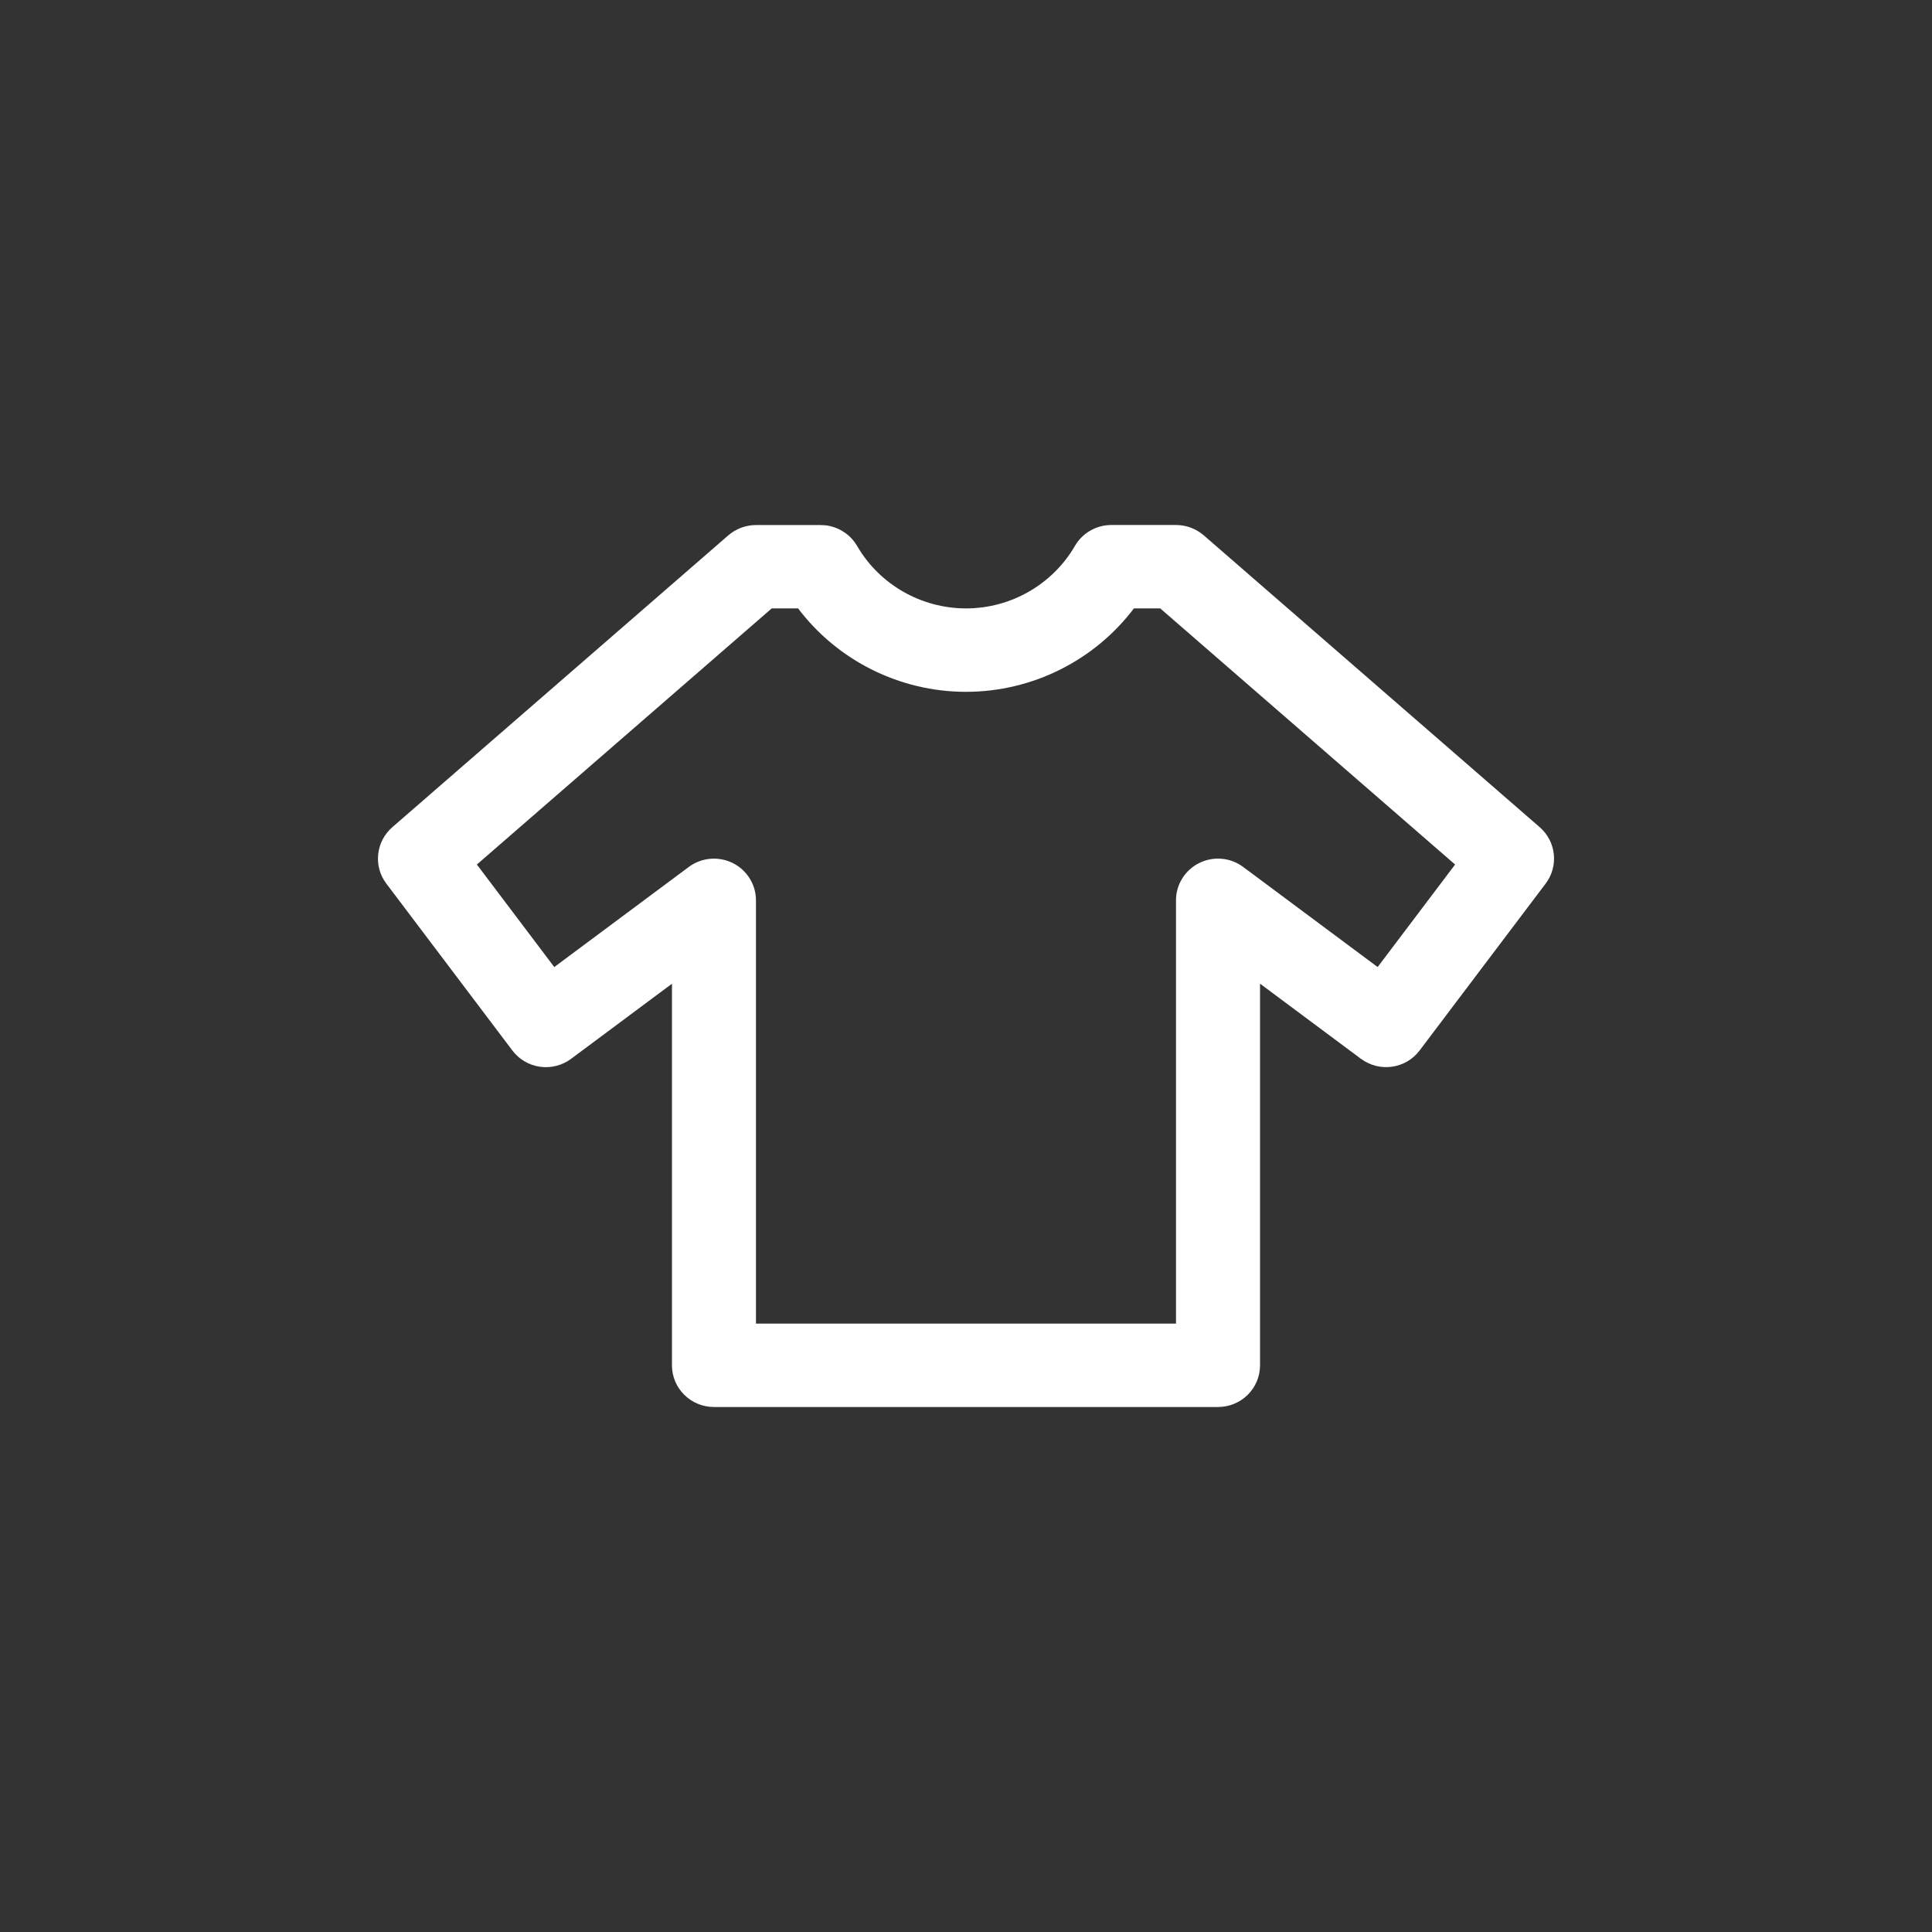 <?xml version="1.0" encoding="UTF-8"?> <svg xmlns="http://www.w3.org/2000/svg" width="46" height="46" viewBox="0 0 46 46" fill="none"><rect x="0" y="0" width="46" height="46" fill="#333333" stroke="none"/><path d="M29 33.5H16.999C16.447 33.5 15.999 33.056 15.999 32.507V23.422L13.599 25.209C13.156 25.539 12.53 25.451 12.199 25.011L9.199 21.039C8.885 20.624 8.947 20.038 9.34 19.696L17.341 12.746C17.524 12.589 17.757 12.501 18 12.501H19.52C19.566 12.504 19.602 12.504 19.643 12.506C19.784 12.52 19.917 12.564 20.035 12.631C20.157 12.701 20.268 12.796 20.353 12.916C20.375 12.947 20.396 12.979 20.415 13.012C20.948 13.922 21.938 14.486 23.001 14.486C24.069 14.486 25.062 13.915 25.593 12.998C25.772 12.69 26.103 12.5 26.46 12.5H28C28.243 12.5 28.476 12.588 28.66 12.745L36.66 19.695C37.053 20.037 37.115 20.623 36.801 21.038L33.801 25.01C33.471 25.45 32.846 25.538 32.401 25.208L30.001 23.421V32.506C30.001 33.057 29.553 33.5 29 33.5ZM18 31.514H28V21.436C28 21.06 28.214 20.716 28.553 20.548C28.892 20.38 29.297 20.415 29.601 20.643L32.801 23.025L34.645 20.584L27.625 14.486H26.997C26.062 15.724 24.58 16.472 22.999 16.472C21.418 16.472 19.937 15.723 19.002 14.486H18.374L11.354 20.584L13.197 23.025L16.398 20.643C16.701 20.416 17.105 20.381 17.446 20.548C17.784 20.717 17.999 21.06 17.999 21.436V31.514H18Z" fill="white"></path></svg> 
